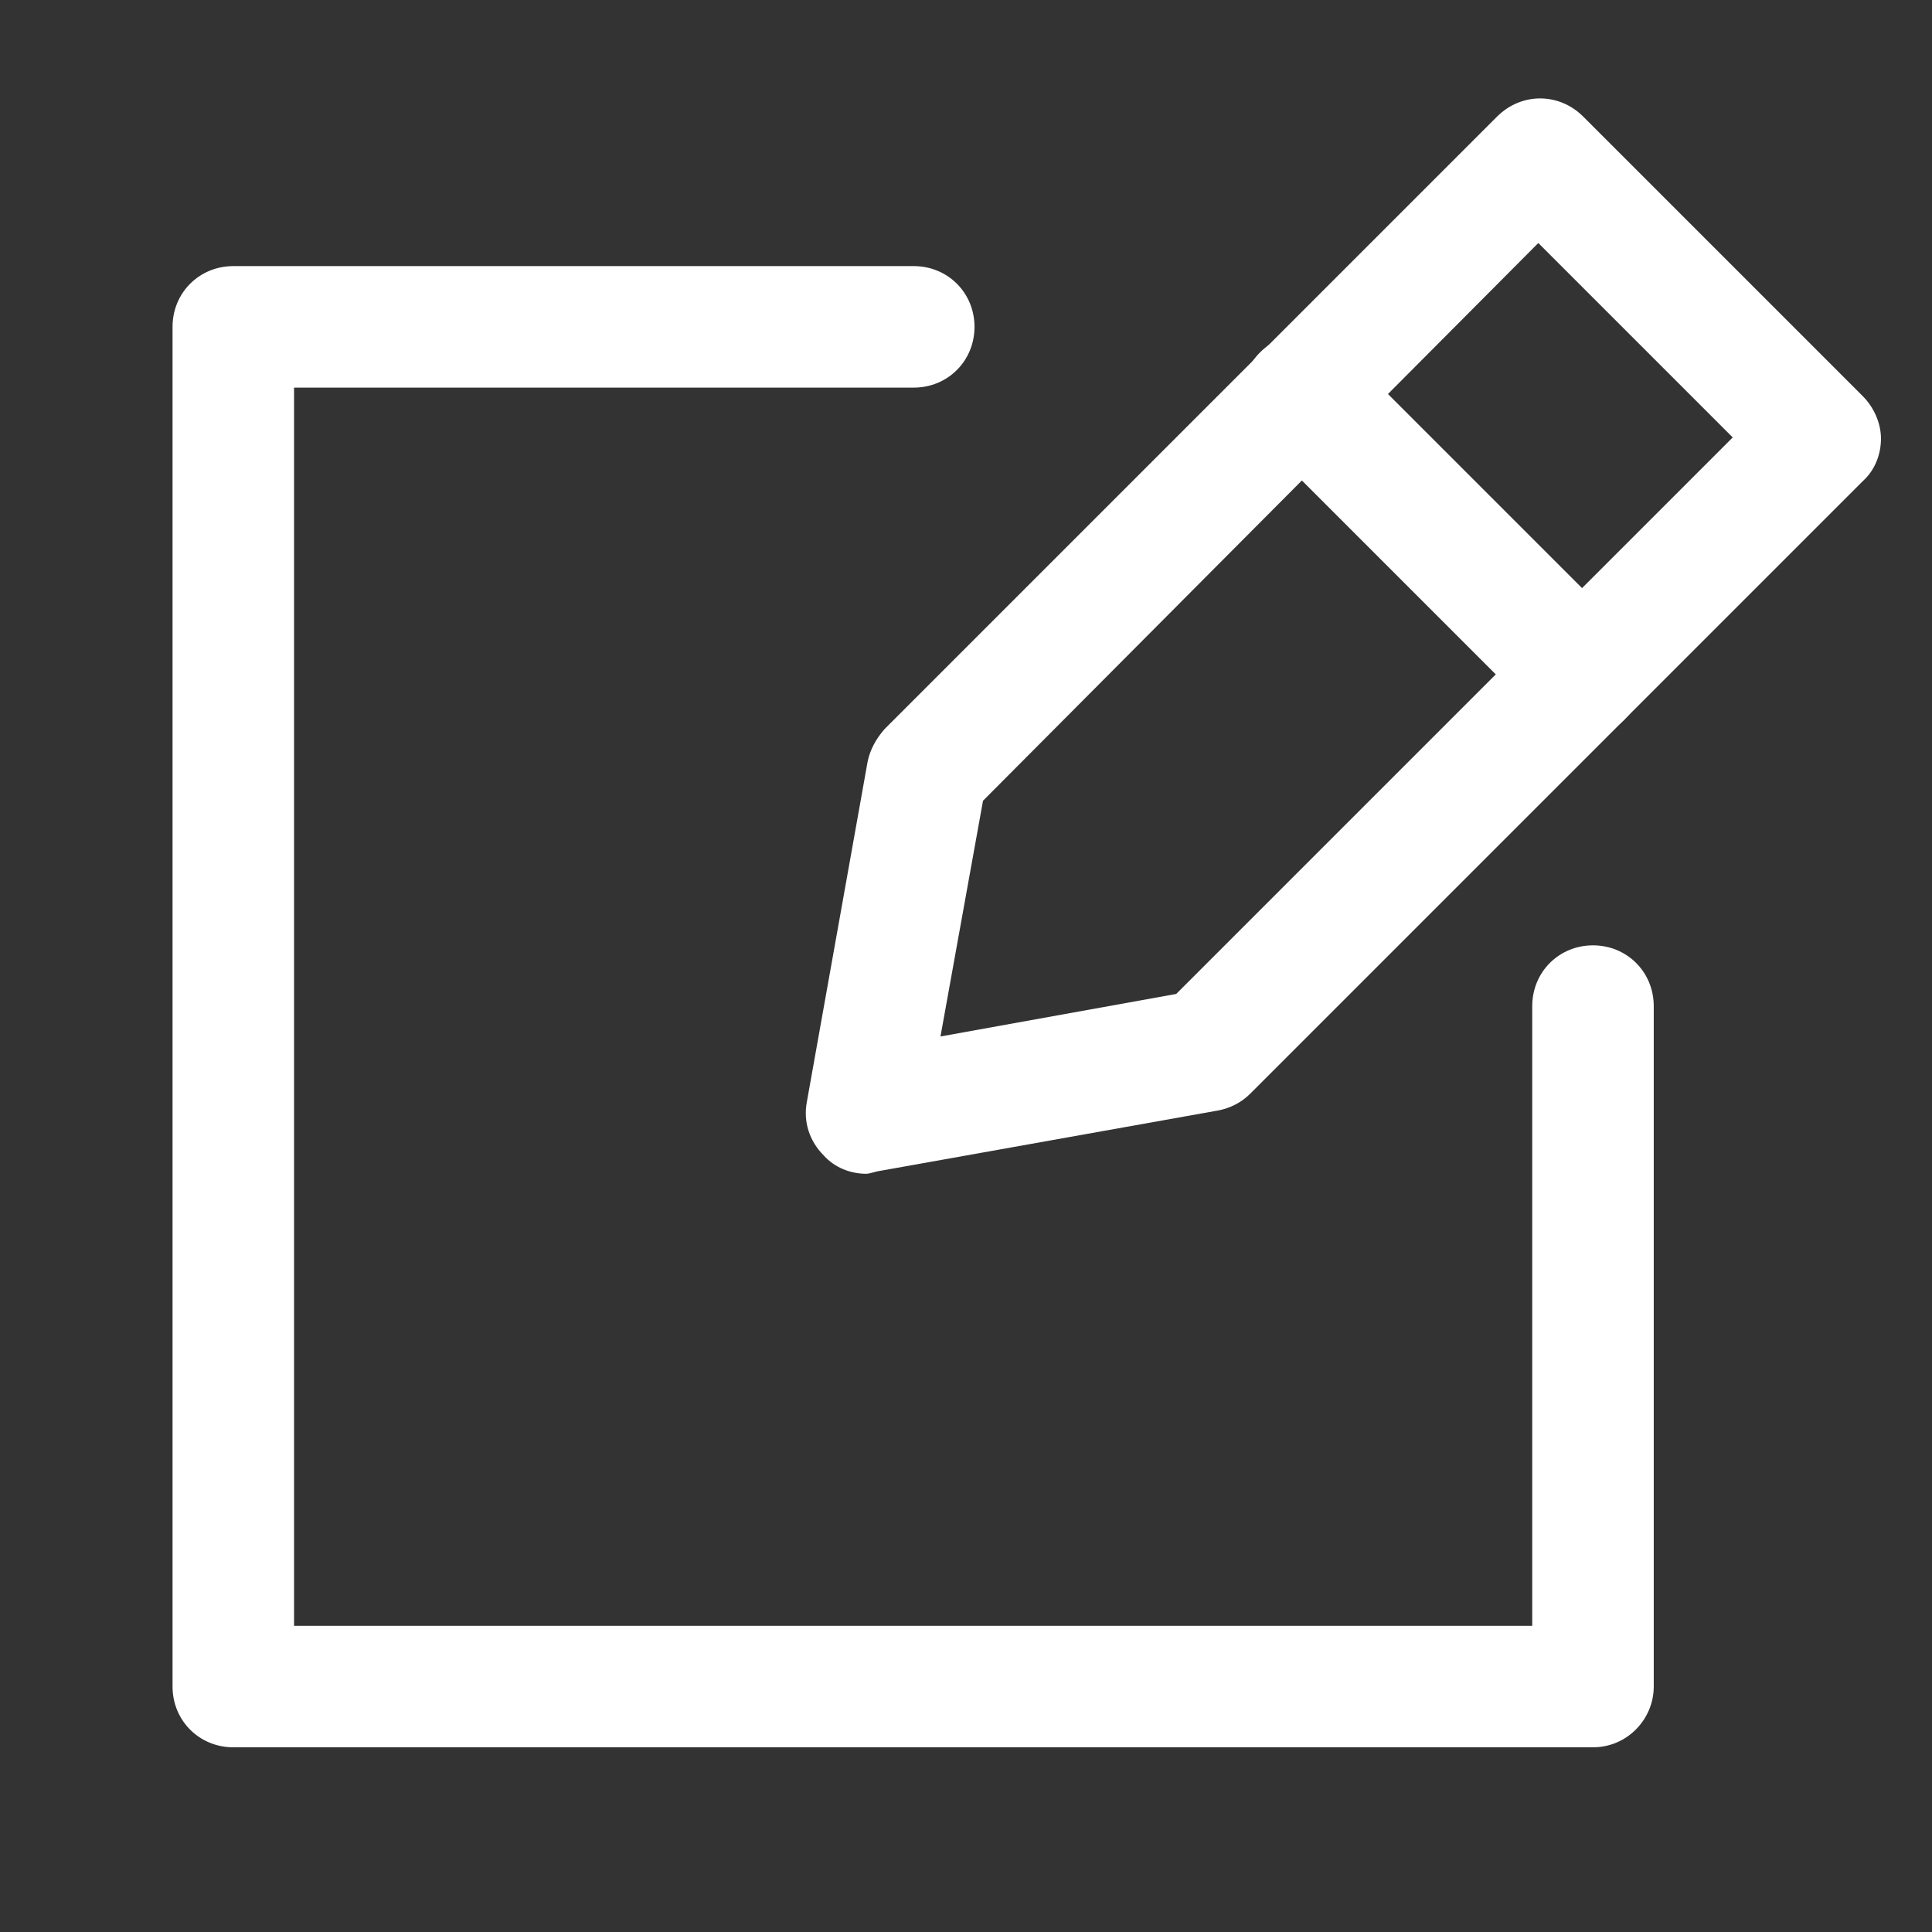 <?xml version="1.0" encoding="utf-8"?>
<!-- Generator: Adobe Illustrator 24.0.0, SVG Export Plug-In . SVG Version: 6.00 Build 0)  -->
<svg version="1.1" id="ba9d2822-f153-4afd-b099-6df6ea009c5a"
	 xmlns="http://www.w3.org/2000/svg" xmlns:xlink="http://www.w3.org/1999/xlink" x="0px" y="0px" viewBox="0 0 159 159"
	 style="enable-background:new 0 0 159 159;" xml:space="preserve">
<rect x="0" y="0" width="159" height="159" fill="#333333" stroke="none"/>
<style type="text/css">
	.st0{fill:#FFFFFF;}
</style>
<title>skateskins</title>
<path class="st0" d="M131.1,143.8H19.2c-2.8,0-5-2.2-5-5V26.9c0-2.8,2.2-5,5-5h56c2.8,0,5,2.2,5,5s-2.2,5-5,5h-51v101.9h101.9v-51
	c0-2.8,2.2-5,5-5s5,2.2,5,5v56C136.1,141.5,133.9,143.8,131.1,143.8z"/>
<path class="st0" d="M71.3,96.6c-1.3,0-2.6-0.5-3.5-1.5c-1.2-1.2-1.7-2.8-1.4-4.4l5-28c0.2-1,0.7-1.9,1.4-2.7l50.4-50.4
	c2-2,5.1-2,7.1,0l23,23c0.9,0.9,1.5,2.2,1.5,3.5s-0.5,2.6-1.5,3.5L102.9,90c-0.7,0.7-1.6,1.2-2.7,1.4l-28,5
	C71.8,96.5,71.5,96.6,71.3,96.6z M80.9,65.9l-3.5,19.4l19.4-3.5L142.6,36l-16-16L80.9,65.9z"/>
<path class="st0" d="M130.2,60.6c-1.3,0-2.6-0.5-3.5-1.5l-23-23c-2-2-2-5.1,0-7.1s5.1-2,7.1,0l23,23c2,2,2,5.1,0,7.1
	C132.8,60.2,131.5,60.6,130.2,60.6z"/>
</svg>
